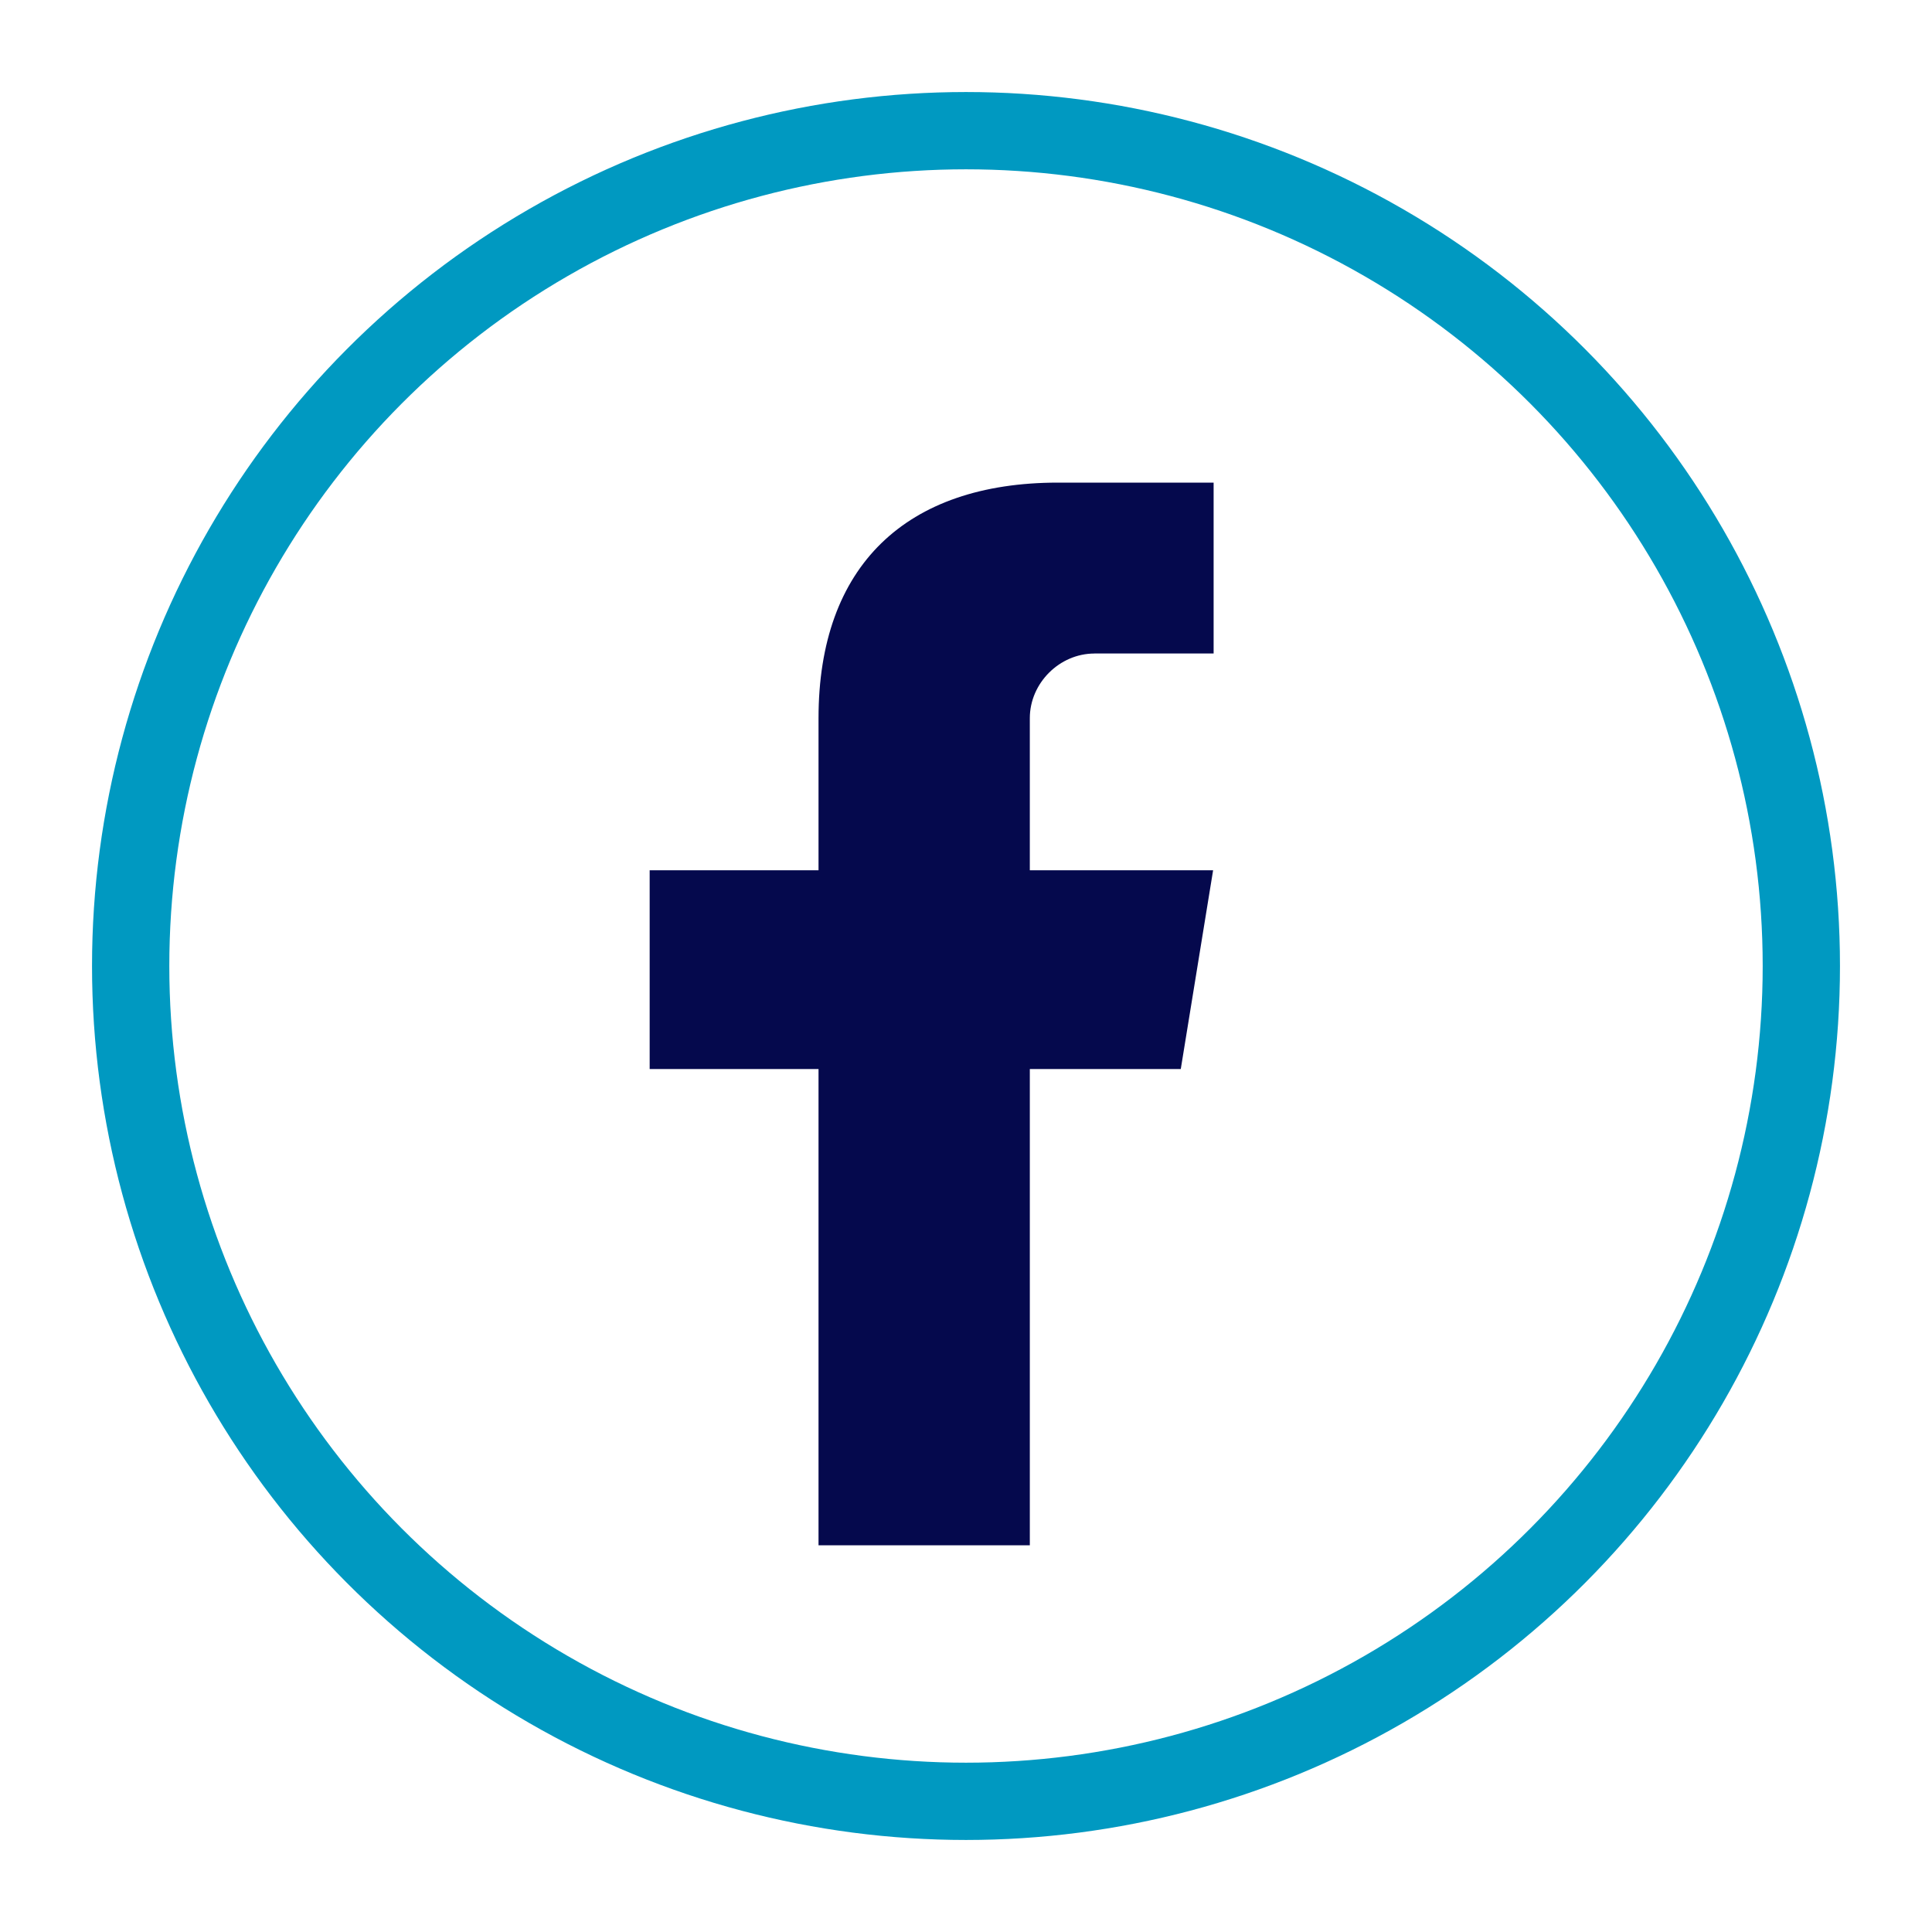 <svg xmlns="http://www.w3.org/2000/svg" id="LABELS" viewBox="0 0 300 300"><defs><style>      .cls-1 {        fill: none;        stroke: #0099c1;        stroke-miterlimit: 10;        stroke-width: 12px;      }      .cls-2 {        fill: #05094d;      }    </style></defs><circle class="cls-1" cx="150" cy="150" r="129.71"></circle><path class="cls-2" d="M169.95,101.47h18.5v-26.53h-24.15c-23.63,0-37.2,12.94-37.2,36.58v23.62h-26.22v30.86h26.22v73.95h32.81v-73.95h23.44l5.02-30.86h-28.46v-23.62c0-5.44,4.6-10.04,10.04-10.04Z"></path></svg>